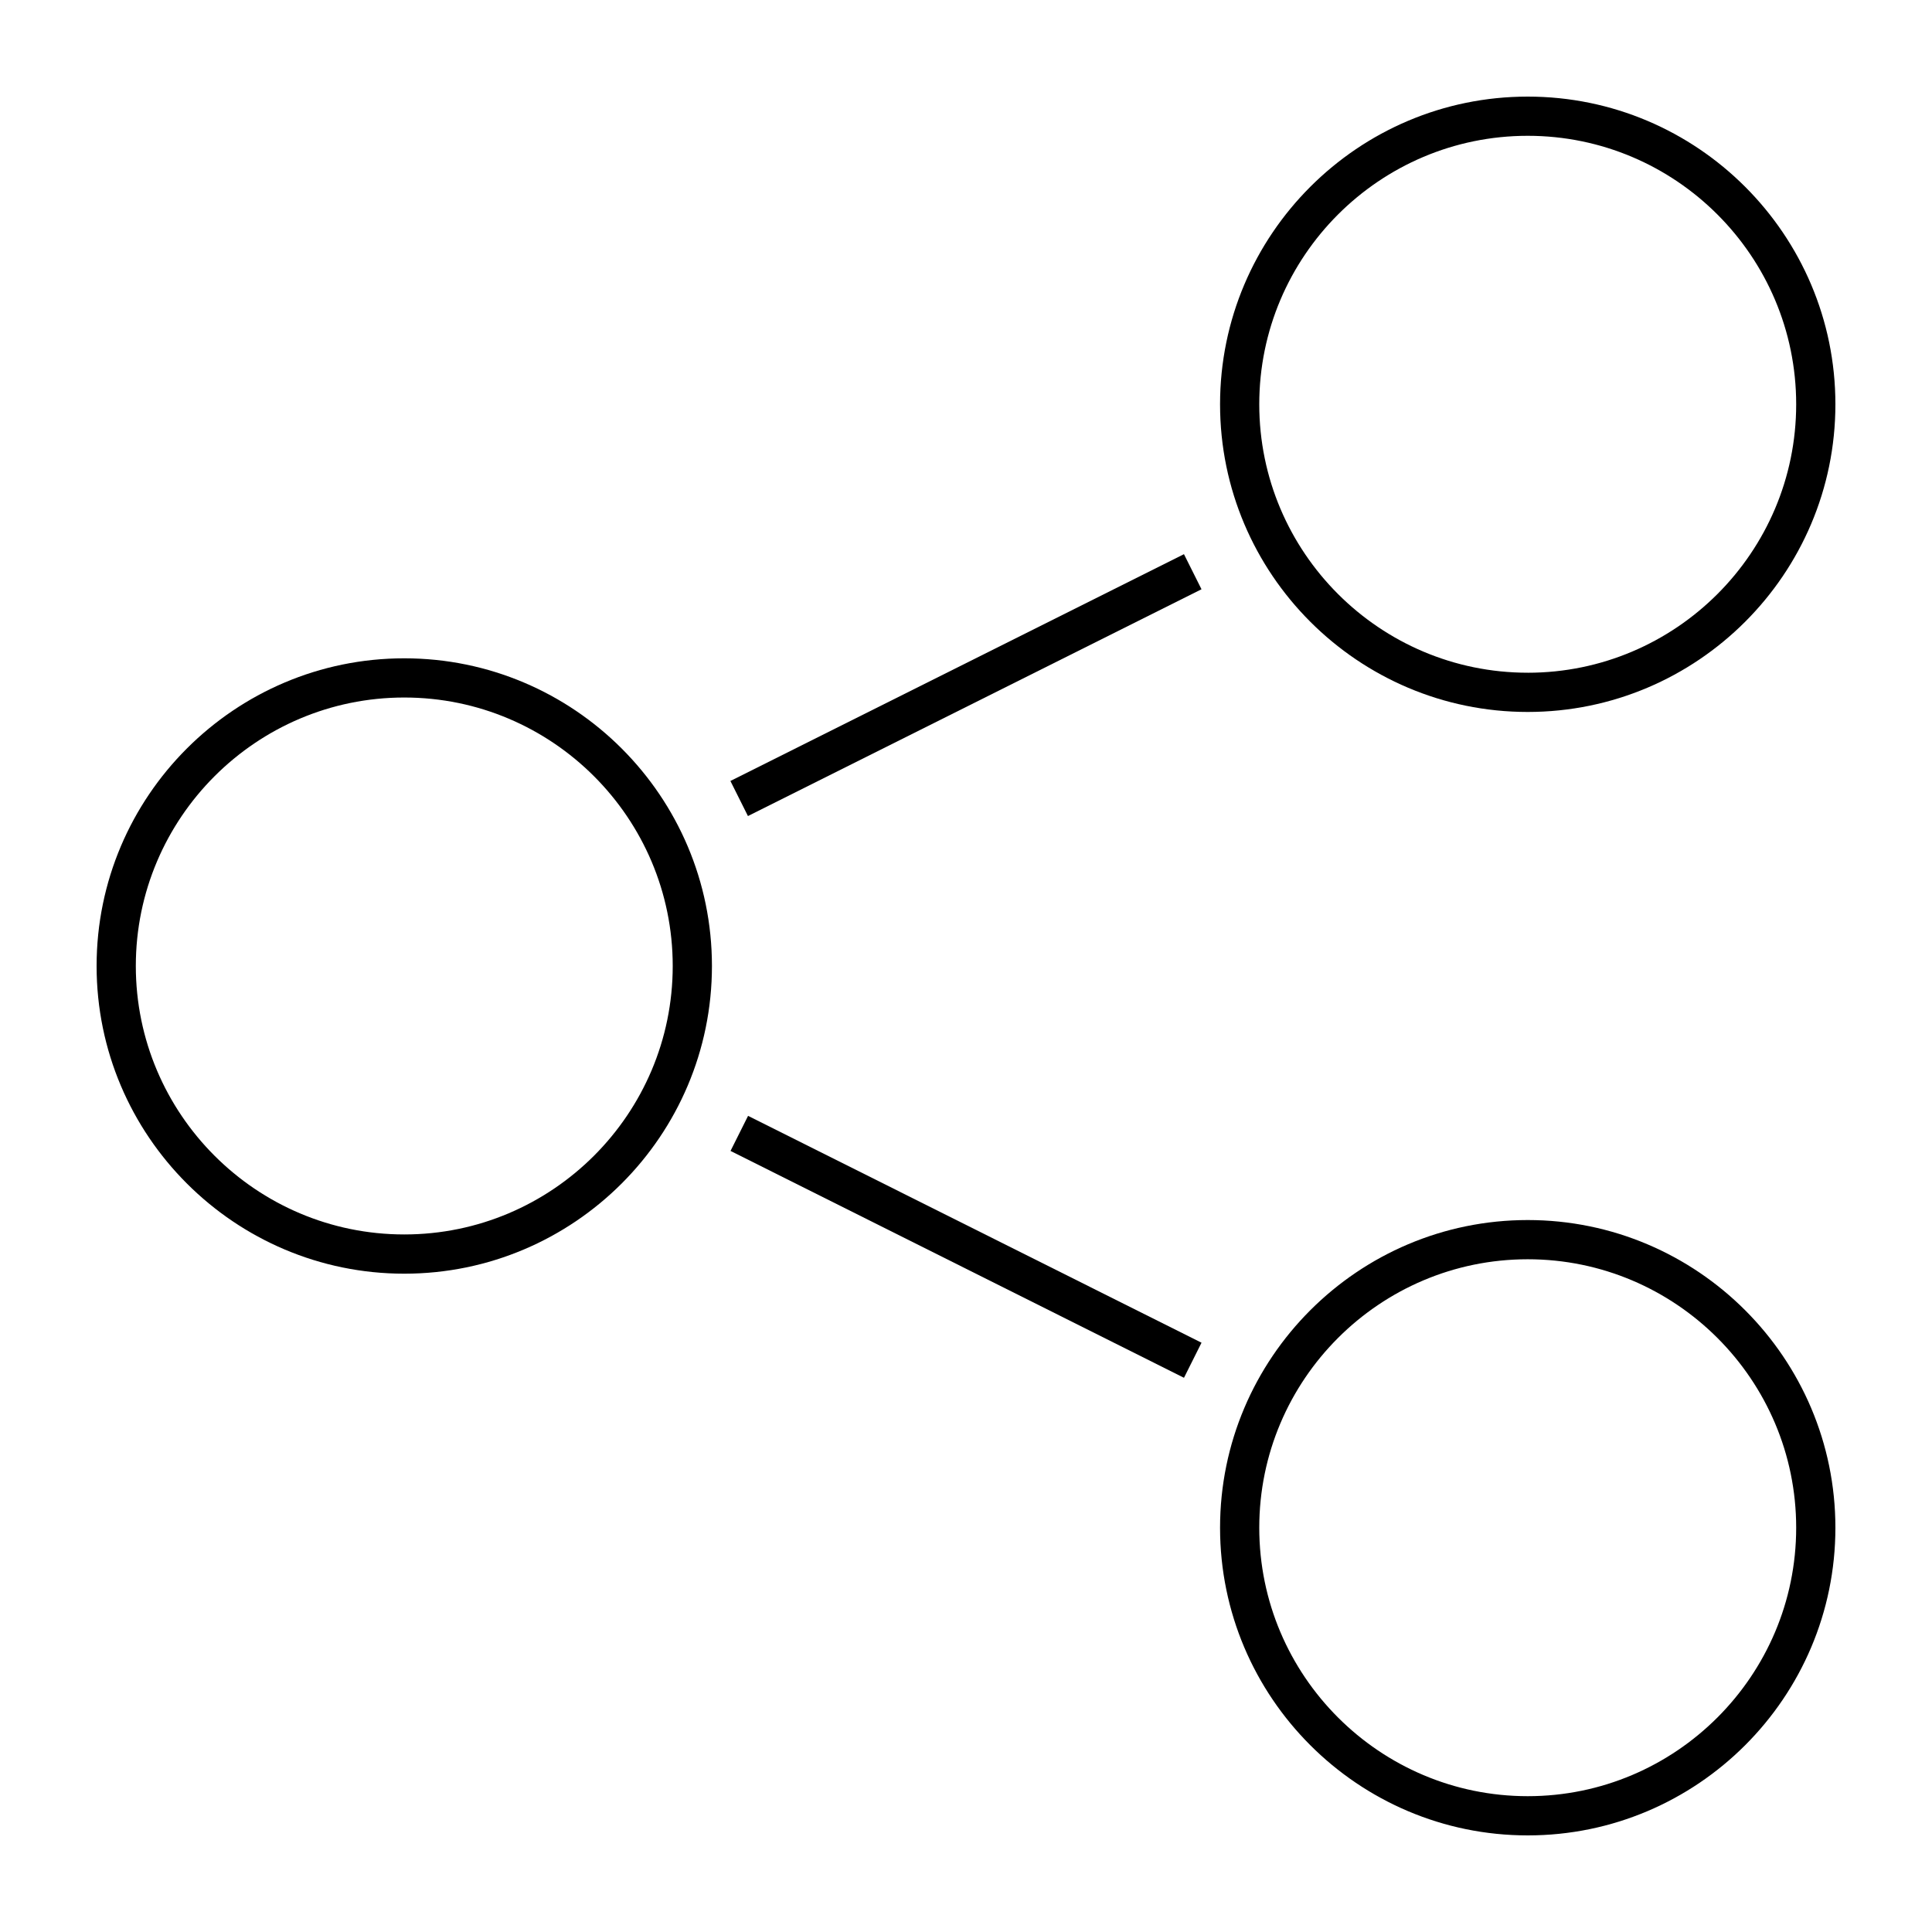 <?xml version="1.0" encoding="UTF-8"?>
<svg width="1200pt" height="1200pt" version="1.1" viewBox="0 0 1200 1200" xmlns="http://www.w3.org/2000/svg">
 <g>
  <path d="m251.1 791.11c105.37 0 191.1-85.738 191.1-191.11 0-105.37-85.727-191.11-191.1-191.11s-191.1 85.742-191.1 191.11 85.727 191.11 191.1 191.11zm0-357.87c91.945 0 166.74 74.797 166.74 166.75s-74.797 166.75-166.74 166.75c-91.945 0-166.74-74.809-166.74-166.75s74.809-166.75 166.74-166.75z"/>
  <path d="m948.9 60c-105.37 0-191.1 85.738-191.1 191.11 0 105.36 85.727 191.1 191.1 191.1 105.38-0.004 191.1-85.742 191.1-191.1 0-105.38-85.727-191.11-191.1-191.11zm0 357.84c-91.945 0-166.75-74.797-166.75-166.74 0-91.945 74.809-166.75 166.75-166.75 91.945 0 166.74 74.82 166.74 166.77 0 91.93-74.809 166.73-166.74 166.73z"/>
  <path d="m948.9 757.79c-105.37 0-191.1 85.738-191.1 191.1-0.008 105.37 85.719 191.11 191.1 191.11 105.39 0 191.1-85.738 191.1-191.11 0-105.36-85.727-191.1-191.1-191.1zm0 357.85c-91.945 0-166.75-74.797-166.75-166.75 0-91.934 74.809-166.74 166.75-166.74 91.945 0 166.74 74.809 166.74 166.74 0 91.945-74.809 166.75-166.74 166.75z"/>
  <path d="m453.67 485.07 281.71-140.86 10.898 21.797-281.71 140.86z"/>
  <path d="m746.29 833.98-10.898 21.785-281.65-140.9 10.898-21.785z"/>
 </g>
</svg>
